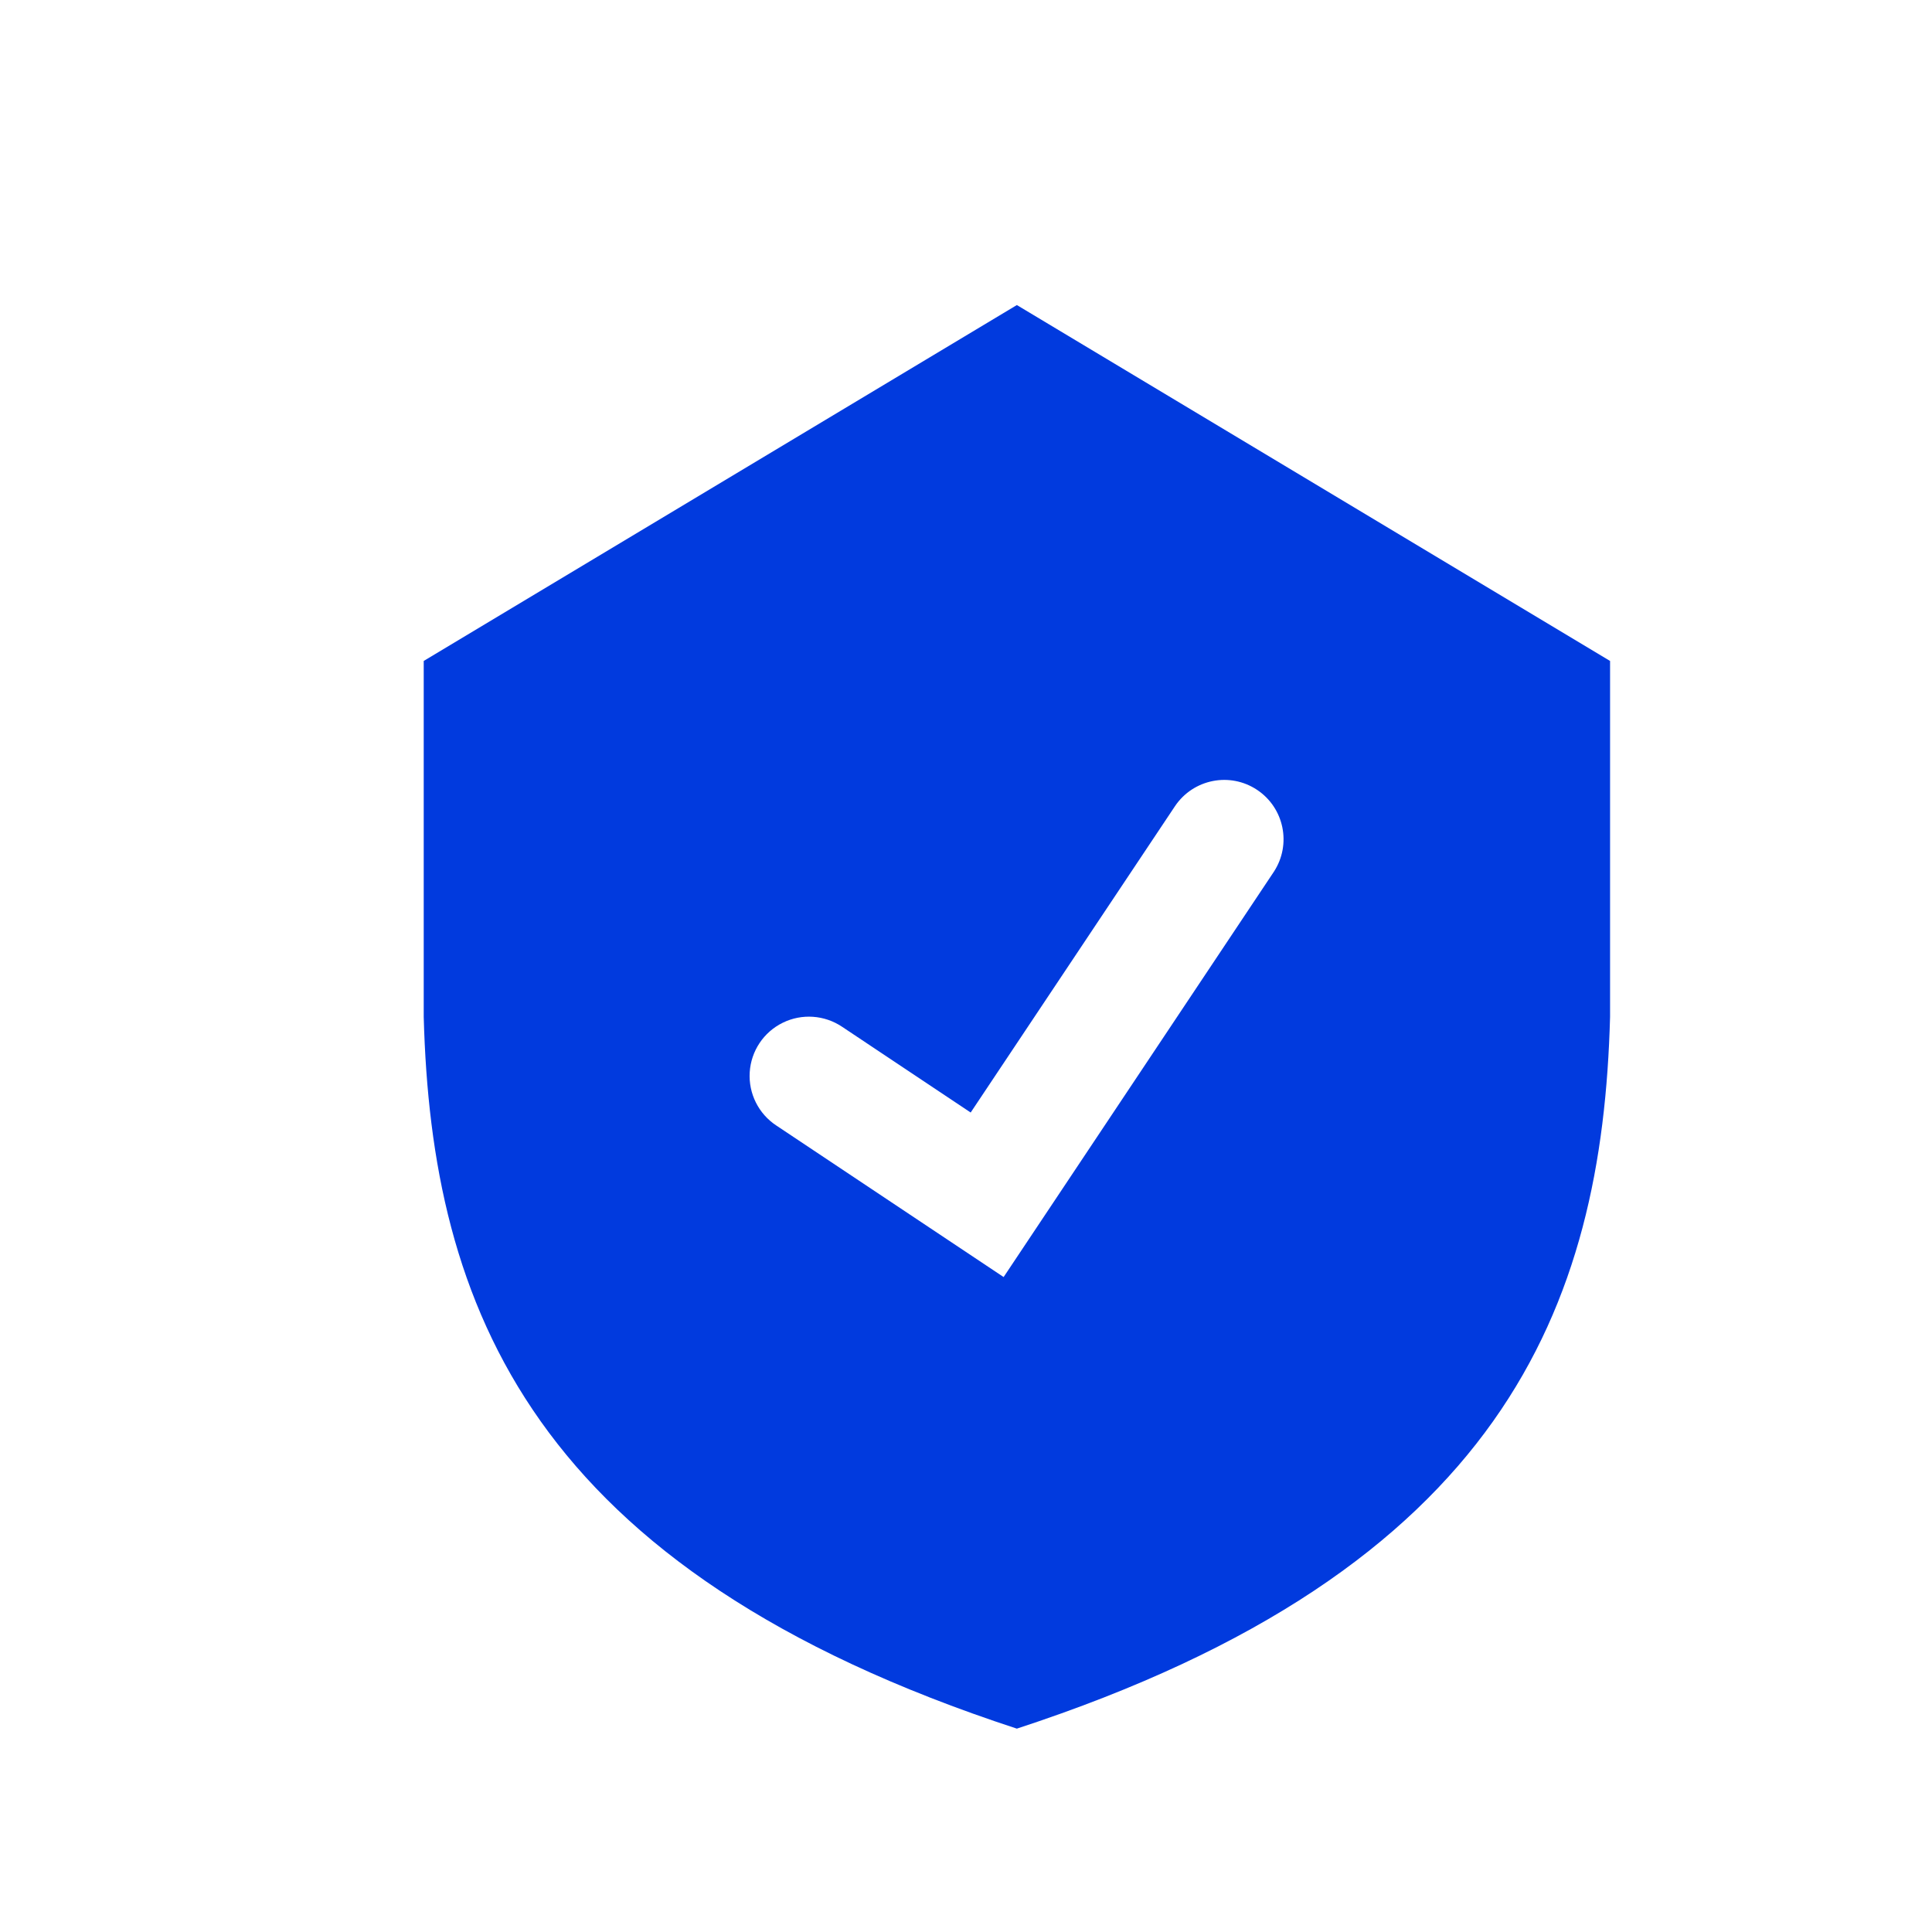 <svg width="19" height="19" viewBox="0 0 19 19" fill="none" xmlns="http://www.w3.org/2000/svg">
<path fill-rule="evenodd" clip-rule="evenodd" d="M4.167 6.5L10 3L15.834 6.5V10C15.758 12.838 14.787 15.435 10 17C5.214 15.435 4.243 12.838 4.167 10V6.5ZM9.87 12.559L12.527 8.574L12.527 8.574C12.703 8.306 12.63 7.946 12.363 7.768C12.096 7.59 11.736 7.661 11.556 7.927L9.546 10.941L8.282 10.098C8.108 9.981 7.885 9.966 7.698 10.058C7.51 10.15 7.386 10.336 7.373 10.545C7.36 10.754 7.46 10.954 7.635 11.069L9.87 12.559Z" fill="#013ade"/>
</svg>
